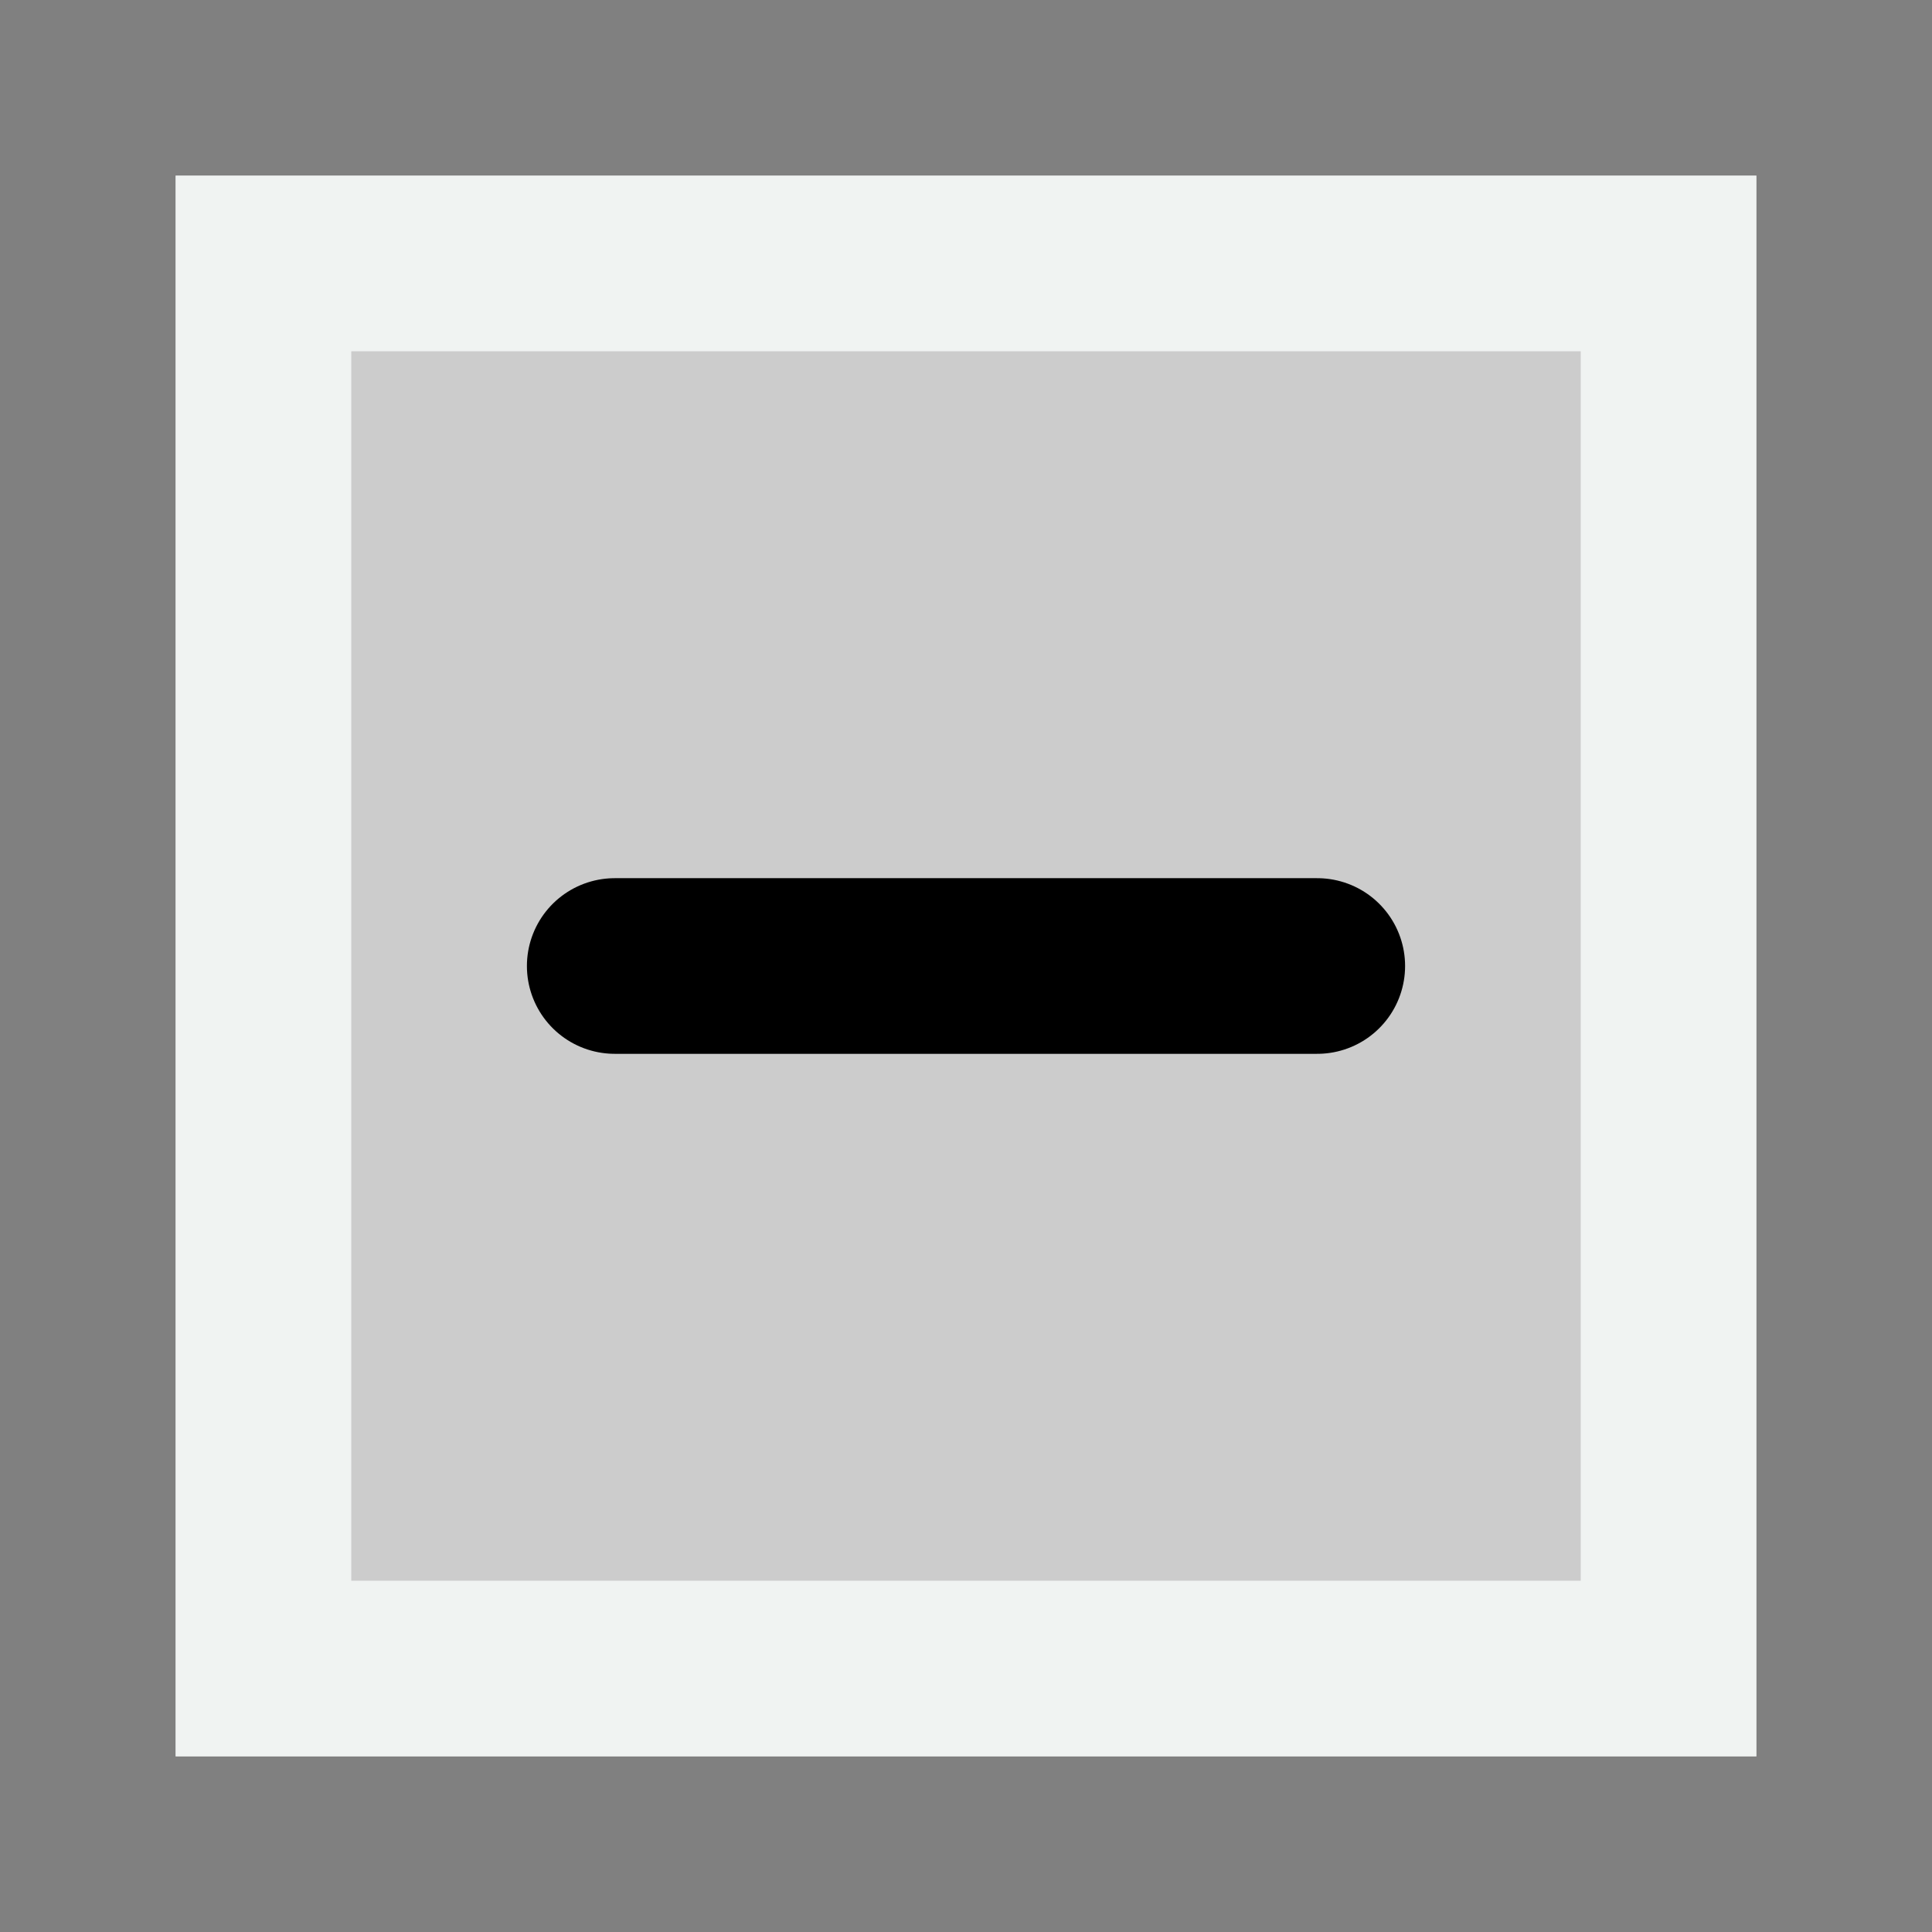 <svg xmlns="http://www.w3.org/2000/svg" viewBox="0 0 11 11" width="11" height="11"><rect x="0" y="0" width="11" height="11" fill="#808080" stroke="none"/><path d="M1 1h9v9H1z" fill="#fff" fill-opacity=".6"/><path fill="none" stroke="#f0f3f2" stroke-linecap="square" d="M1.5 1.5h8v8h-8z"/><path d="M3.5 5.5h4" fill="none" stroke="#000" stroke-linecap="round"/></svg>